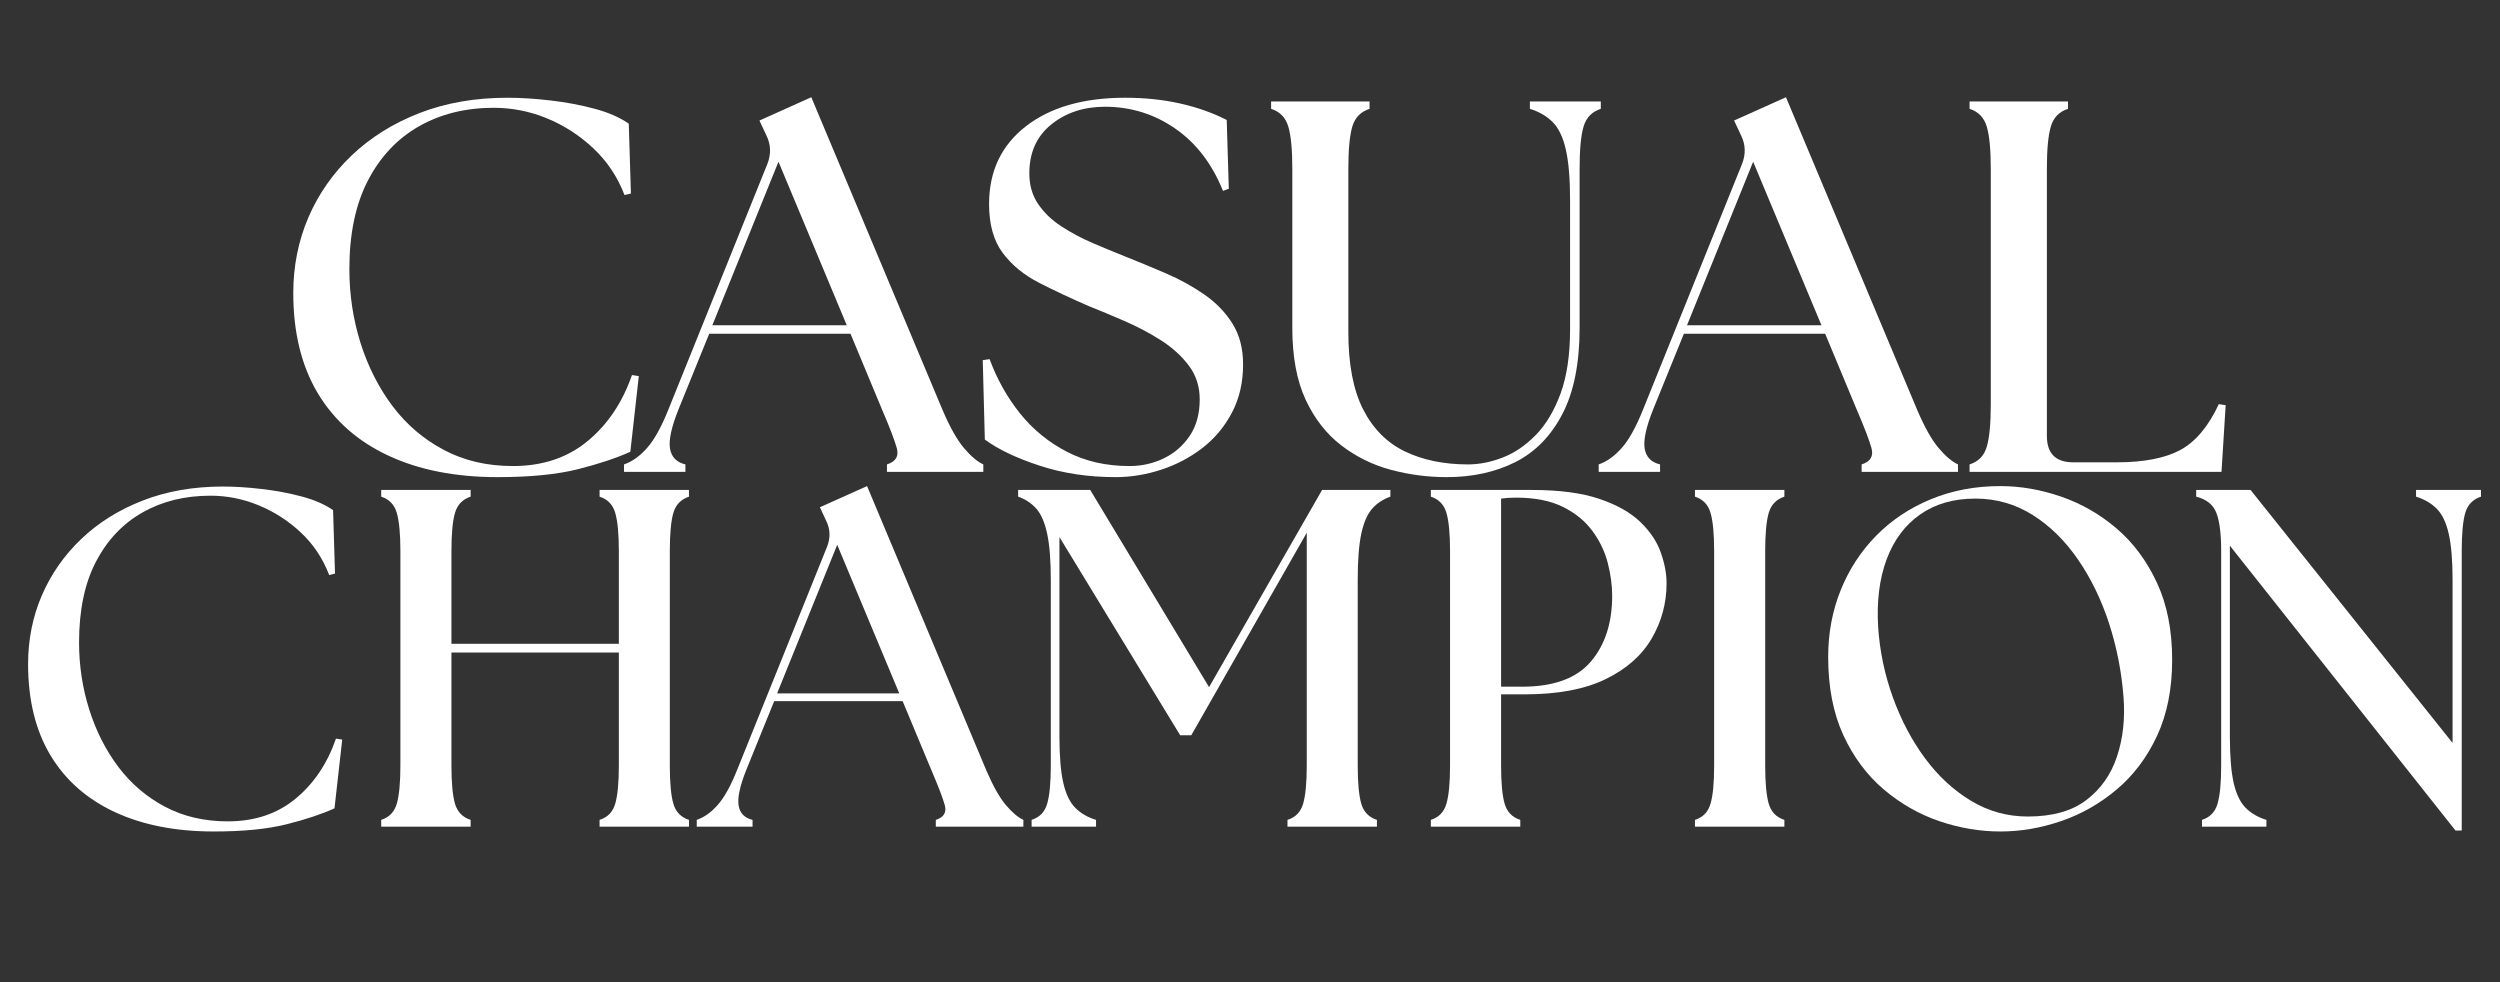 <svg version="1.2" preserveAspectRatio="xMidYMid meet" height="275" viewBox="0 0 525 206.25" zoomAndPan="magnify" width="700" xmlns:xlink="http://www.w3.org/1999/xlink" xmlns="http://www.w3.org/2000/svg"><rect x="0" y="0" width="525" height="206.25" fill="#333333" stroke="none"/><defs></defs><g id="de91ff36da"><g style="fill:#ffffff;fill-opacity:1;"><g transform="translate(55.588, 99.089)"><path d="M 48.891 1.109 C 40.078 1.109 32.445 -0.391 26 -3.391 C 19.551 -6.391 14.602 -10.758 11.156 -16.5 C 7.719 -22.238 6 -29.258 6 -37.562 C 6 -43.188 7.051 -48.461 9.156 -53.391 C 11.27 -58.316 14.305 -62.672 18.266 -66.453 C 22.234 -70.234 26.977 -73.195 32.5 -75.344 C 38.02 -77.488 44.188 -78.562 51 -78.562 C 53.75 -78.562 56.734 -78.375 59.953 -78 C 63.172 -77.633 66.242 -77.062 69.172 -76.281 C 72.098 -75.508 74.523 -74.457 76.453 -73.125 L 76.906 -58.453 L 75.562 -58.125 C 74.082 -61.969 71.895 -65.242 69 -67.953 C 66.113 -70.66 62.875 -72.754 59.281 -74.234 C 55.688 -75.711 51.961 -76.453 48.109 -76.453 C 42.191 -76.453 36.953 -75.156 32.391 -72.562 C 27.836 -69.969 24.266 -66.172 21.672 -61.172 C 19.078 -56.172 17.781 -49.969 17.781 -42.562 C 17.781 -37.227 18.555 -32.078 20.109 -27.109 C 21.672 -22.148 23.91 -17.723 26.828 -13.828 C 29.754 -9.941 33.348 -6.867 37.609 -4.609 C 41.867 -2.348 46.707 -1.219 52.125 -1.219 C 58.344 -1.219 63.562 -2.957 67.781 -6.438 C 72.008 -9.926 75.125 -14.555 77.125 -20.328 L 78.562 -20.109 L 76.781 -4.219 C 73.82 -2.883 70.141 -1.66 65.734 -0.547 C 61.328 0.555 55.711 1.109 48.891 1.109 Z M 48.891 1.109" style="stroke:none"></path></g></g><g style="fill:#ffffff;fill-opacity:1;"><g transform="translate(133.371, 99.089)"><path d="M -2.328 0 L -2.328 -1.562 C -0.629 -2.145 0.977 -3.289 2.5 -5 C 4.02 -6.707 5.52 -9.41 7 -13.109 L 27.781 -64.672 C 28.594 -66.742 28.52 -68.742 27.562 -70.672 L 26.109 -73.781 L 37 -78.672 L 64.562 -13 C 66.113 -9.375 67.613 -6.707 69.062 -5 C 70.508 -3.289 71.863 -2.145 73.125 -1.562 L 73.125 0 L 52.891 0 L 52.891 -1.562 C 54.742 -2.145 55.43 -3.289 54.953 -5 C 54.473 -6.707 53.453 -9.375 51.891 -13 L 45.234 -29 L 15.562 -29 L 9.109 -13.109 C 7.629 -9.41 7.035 -6.672 7.328 -4.891 C 7.629 -3.109 8.707 -2 10.562 -1.562 L 10.562 0 Z M 16.219 -30.781 L 44.453 -30.781 L 30.109 -65.125 Z M 16.219 -30.781" style="stroke:none"></path></g></g><g style="fill:#ffffff;fill-opacity:1;"><g transform="translate(202.487, 99.089)"><path d="M 31.781 1.109 C 26.07 1.109 20.773 0.312 15.891 -1.281 C 11.004 -2.875 7.148 -4.707 4.328 -6.781 L 3.891 -23.453 L 5.328 -23.672 C 6.891 -19.441 9.02 -15.641 11.719 -12.266 C 14.426 -8.898 17.707 -6.219 21.562 -4.219 C 25.414 -2.219 29.785 -1.219 34.672 -1.219 C 37.266 -1.219 39.672 -1.754 41.891 -2.828 C 44.117 -3.898 45.938 -5.473 47.344 -7.547 C 48.75 -9.629 49.453 -12.188 49.453 -15.219 C 49.453 -17.957 48.672 -20.348 47.109 -22.391 C 45.555 -24.43 43.578 -26.207 41.172 -27.719 C 38.766 -29.238 36.227 -30.57 33.562 -31.719 C 30.895 -32.875 28.445 -33.895 26.219 -34.781 C 22.445 -36.414 18.969 -38.047 15.781 -39.672 C 12.594 -41.297 10.035 -43.383 8.109 -45.938 C 6.18 -48.5 5.219 -51.93 5.219 -56.234 C 5.219 -63.117 7.789 -68.562 12.938 -72.562 C 18.094 -76.562 25.039 -78.562 33.781 -78.562 C 37.926 -78.562 41.797 -78.156 45.391 -77.344 C 48.984 -76.531 52.227 -75.379 55.125 -73.891 L 55.562 -59.453 L 54.344 -59 C 52.039 -64.707 48.688 -69.078 44.281 -72.109 C 39.875 -75.148 34.969 -76.672 29.562 -76.672 C 25.113 -76.672 21.352 -75.43 18.281 -72.953 C 15.207 -70.473 13.672 -67.047 13.672 -62.672 C 13.672 -60.223 14.281 -58.094 15.5 -56.281 C 16.719 -54.469 18.348 -52.895 20.391 -51.562 C 22.43 -50.227 24.617 -49.062 26.953 -48.062 C 29.285 -47.062 31.562 -46.117 33.781 -45.234 C 36.594 -44.117 39.461 -42.93 42.391 -41.672 C 45.316 -40.41 48.004 -38.926 50.453 -37.219 C 52.898 -35.52 54.863 -33.484 56.344 -31.109 C 57.82 -28.742 58.562 -25.895 58.562 -22.562 C 58.562 -18.781 57.781 -15.406 56.219 -12.438 C 54.664 -9.477 52.594 -7 50 -5 C 47.406 -3 44.516 -1.477 41.328 -0.438 C 38.148 0.594 34.969 1.109 31.781 1.109 Z M 31.781 1.109" style="stroke:none"></path></g></g><g style="fill:#ffffff;fill-opacity:1;"><g transform="translate(262.825, 99.089)"><path d="M 41 1.109 C 37 1.109 33.07 0.594 29.219 -0.438 C 25.375 -1.477 21.895 -3.203 18.781 -5.609 C 15.664 -8.016 13.18 -11.219 11.328 -15.219 C 9.484 -19.219 8.562 -24.219 8.562 -30.219 L 8.562 -63.672 C 8.562 -67.672 8.281 -70.613 7.719 -72.5 C 7.164 -74.395 5.961 -75.641 4.109 -76.234 L 4.109 -77.781 L 24.781 -77.781 L 24.781 -76.234 C 22.926 -75.641 21.719 -74.395 21.156 -72.5 C 20.602 -70.613 20.328 -67.672 20.328 -63.672 L 20.328 -29.344 C 20.328 -22.594 21.363 -17.18 23.438 -13.109 C 25.52 -9.035 28.445 -6.094 32.219 -4.281 C 36 -2.469 40.41 -1.562 45.453 -1.562 C 47.816 -1.562 50.238 -2.039 52.719 -3 C 55.207 -3.957 57.523 -5.531 59.672 -7.719 C 61.816 -9.906 63.555 -12.812 64.891 -16.438 C 66.223 -20.07 66.891 -24.594 66.891 -30 L 66.891 -57 C 66.891 -61.52 66.594 -65.078 66 -67.672 C 65.414 -70.266 64.492 -72.191 63.234 -73.453 C 61.973 -74.711 60.379 -75.641 58.453 -76.234 L 58.453 -77.781 L 73.344 -77.781 L 73.344 -76.234 C 71.488 -75.641 70.281 -74.395 69.719 -72.5 C 69.164 -70.613 68.891 -67.672 68.891 -63.672 L 68.891 -30.219 C 68.891 -22.812 67.688 -16.789 65.281 -12.156 C 62.875 -7.531 59.578 -4.16 55.391 -2.047 C 51.211 0.055 46.414 1.109 41 1.109 Z M 41 1.109" style="stroke:none"></path></g></g><g style="fill:#ffffff;fill-opacity:1;"><g transform="translate(338.052, 99.089)"><path d="M -2.328 0 L -2.328 -1.562 C -0.629 -2.145 0.977 -3.289 2.5 -5 C 4.02 -6.707 5.52 -9.41 7 -13.109 L 27.781 -64.672 C 28.594 -66.742 28.52 -68.742 27.562 -70.672 L 26.109 -73.781 L 37 -78.672 L 64.562 -13 C 66.113 -9.375 67.613 -6.707 69.062 -5 C 70.508 -3.289 71.863 -2.145 73.125 -1.562 L 73.125 0 L 52.891 0 L 52.891 -1.562 C 54.742 -2.145 55.43 -3.289 54.953 -5 C 54.473 -6.707 53.453 -9.375 51.891 -13 L 45.234 -29 L 15.562 -29 L 9.109 -13.109 C 7.629 -9.41 7.035 -6.672 7.328 -4.891 C 7.629 -3.109 8.707 -2 10.562 -1.562 L 10.562 0 Z M 16.219 -30.781 L 44.453 -30.781 L 30.109 -65.125 Z M 16.219 -30.781" style="stroke:none"></path></g></g><g style="fill:#ffffff;fill-opacity:1;"><g transform="translate(408.391, 99.089)"><path d="M 5.219 0 L 5.219 -1.562 C 7.07 -2.145 8.273 -3.379 8.828 -5.266 C 9.391 -7.16 9.672 -10.109 9.672 -14.109 L 9.672 -63.672 C 9.672 -67.672 9.391 -70.613 8.828 -72.5 C 8.273 -74.395 7.07 -75.641 5.219 -76.234 L 5.219 -77.781 L 25.891 -77.781 L 25.891 -76.234 C 24.035 -75.641 22.832 -74.395 22.281 -72.5 C 21.727 -70.613 21.453 -67.672 21.453 -63.672 L 21.453 -7.562 C 21.453 -3.852 23.301 -2 27 -2 L 36.109 -2 C 41.742 -2 46.172 -2.848 49.391 -4.547 C 52.617 -6.254 55.344 -9.477 57.562 -14.219 L 59 -14 L 58.125 0 Z M 5.219 0" style="stroke:none"></path></g></g><g style="fill:#ffffff;fill-opacity:1;"><g transform="translate(0.446, 173.595)"><path d="M 44.453 1.016 C 36.43 1.016 29.488 -0.348 23.625 -3.078 C 17.77 -5.805 13.273 -9.781 10.141 -15 C 7.016 -20.219 5.453 -26.598 5.453 -34.141 C 5.453 -39.266 6.41 -44.062 8.328 -48.531 C 10.254 -53.008 13.016 -56.969 16.609 -60.406 C 20.211 -63.844 24.523 -66.535 29.547 -68.484 C 34.566 -70.441 40.172 -71.422 46.359 -71.422 C 48.859 -71.422 51.57 -71.25 54.5 -70.906 C 57.426 -70.57 60.219 -70.051 62.875 -69.344 C 65.539 -68.633 67.75 -67.676 69.5 -66.469 L 69.906 -53.141 L 68.688 -52.828 C 67.344 -56.328 65.359 -59.305 62.734 -61.766 C 60.109 -64.223 57.16 -66.125 53.891 -67.469 C 50.629 -68.82 47.242 -69.5 43.734 -69.5 C 38.348 -69.5 33.582 -68.316 29.438 -65.953 C 25.301 -63.598 22.051 -60.148 19.688 -55.609 C 17.332 -51.066 16.156 -45.426 16.156 -38.688 C 16.156 -33.844 16.863 -29.16 18.281 -24.641 C 19.695 -20.129 21.734 -16.102 24.391 -12.562 C 27.055 -9.031 30.32 -6.238 34.188 -4.188 C 38.062 -2.133 42.457 -1.109 47.375 -1.109 C 53.031 -1.109 57.773 -2.691 61.609 -5.859 C 65.453 -9.023 68.285 -13.234 70.109 -18.484 L 71.422 -18.281 L 69.797 -3.844 C 67.109 -2.625 63.758 -1.508 59.75 -0.5 C 55.738 0.508 50.641 1.016 44.453 1.016 Z M 44.453 1.016" style="stroke:none"></path></g></g><g style="fill:#ffffff;fill-opacity:1;"><g transform="translate(75.302, 173.595)"><path d="M 4.75 0 L 4.75 -1.422 C 6.426 -1.953 7.516 -3.078 8.016 -4.797 C 8.523 -6.516 8.781 -9.191 8.781 -12.828 L 8.781 -57.875 C 8.781 -61.52 8.523 -64.195 8.016 -65.906 C 7.516 -67.625 6.426 -68.754 4.75 -69.297 L 4.75 -70.703 L 23.531 -70.703 L 23.531 -69.297 C 21.852 -68.754 20.758 -67.625 20.25 -65.906 C 19.75 -64.195 19.5 -61.52 19.5 -57.875 L 19.5 -38.391 L 54.656 -38.391 L 54.656 -57.875 C 54.656 -61.52 54.398 -64.195 53.891 -65.906 C 53.391 -67.625 52.297 -68.754 50.609 -69.297 L 50.609 -70.703 L 69.391 -70.703 L 69.391 -69.297 C 67.711 -68.754 66.617 -67.625 66.109 -65.906 C 65.609 -64.195 65.359 -61.52 65.359 -57.875 L 65.359 -12.828 C 65.359 -9.191 65.609 -6.516 66.109 -4.797 C 66.617 -3.078 67.711 -1.953 69.391 -1.422 L 69.391 0 L 50.609 0 L 50.609 -1.422 C 52.297 -1.953 53.391 -3.078 53.891 -4.797 C 54.398 -6.516 54.656 -9.191 54.656 -12.828 L 54.656 -36.562 L 19.5 -36.562 L 19.5 -12.828 C 19.5 -9.191 19.75 -6.516 20.25 -4.797 C 20.758 -3.078 21.852 -1.953 23.531 -1.422 L 23.531 0 Z M 4.75 0" style="stroke:none"></path></g></g><g style="fill:#ffffff;fill-opacity:1;"><g transform="translate(148.441, 173.595)"><path d="M -2.125 0 L -2.125 -1.422 C -0.57 -1.953 0.891 -2.992 2.266 -4.547 C 3.648 -6.098 5.016 -8.555 6.359 -11.922 L 25.25 -58.797 C 25.988 -60.68 25.922 -62.5 25.047 -64.25 L 23.734 -67.078 L 33.641 -71.516 L 58.688 -11.812 C 60.102 -8.52 61.469 -6.098 62.781 -4.547 C 64.094 -2.992 65.32 -1.953 66.469 -1.422 L 66.469 0 L 48.078 0 L 48.078 -1.422 C 49.766 -1.953 50.391 -2.992 49.953 -4.547 C 49.516 -6.098 48.586 -8.52 47.172 -11.812 L 41.109 -26.359 L 14.141 -26.359 L 8.281 -11.922 C 6.938 -8.555 6.398 -6.062 6.672 -4.438 C 6.941 -2.82 7.914 -1.816 9.594 -1.422 L 9.594 0 Z M 14.75 -27.984 L 40.406 -27.984 L 27.375 -59.188 Z M 14.75 -27.984" style="stroke:none"></path></g></g><g style="fill:#ffffff;fill-opacity:1;"><g transform="translate(212.387, 173.595)"><path d="M 4.25 0 L 4.25 -1.422 C 5.926 -1.953 7.016 -3.078 7.516 -4.797 C 8.023 -6.516 8.281 -9.191 8.281 -12.828 L 8.281 -51.828 C 8.281 -55.93 8.023 -59.16 7.516 -61.516 C 7.016 -63.867 6.258 -65.617 5.25 -66.766 C 4.238 -67.91 2.961 -68.754 1.422 -69.297 L 1.422 -70.703 L 16.562 -70.703 L 41.516 -29.297 L 65.25 -70.703 L 79.594 -70.703 L 79.594 -69.297 C 78.051 -68.754 76.773 -67.91 75.766 -66.766 C 74.754 -65.617 73.992 -63.867 73.484 -61.516 C 72.984 -59.16 72.734 -55.93 72.734 -51.828 L 72.734 -12.828 C 72.734 -9.191 72.984 -6.516 73.484 -4.797 C 73.992 -3.078 75.086 -1.953 76.766 -1.422 L 76.766 0 L 57.984 0 L 57.984 -1.422 C 59.672 -1.953 60.766 -3.078 61.266 -4.797 C 61.773 -6.516 62.031 -9.191 62.031 -12.828 L 62.031 -61.719 L 37.781 -19.188 L 35.453 -19.188 L 10.094 -60.812 L 10.094 -18.891 C 10.094 -14.785 10.363 -11.551 10.906 -9.188 C 11.445 -6.832 12.289 -5.082 13.438 -3.938 C 14.582 -2.789 16.031 -1.953 17.781 -1.422 L 17.781 0 Z M 4.25 0" style="stroke:none"></path></g></g><g style="fill:#ffffff;fill-opacity:1;"><g transform="translate(295.729, 173.595)"><path d="M 4.75 0 L 4.75 -1.422 C 6.426 -1.953 7.516 -3.078 8.016 -4.797 C 8.523 -6.516 8.781 -9.191 8.781 -12.828 L 8.781 -57.875 C 8.781 -61.52 8.523 -64.195 8.016 -65.906 C 7.516 -67.625 6.426 -68.754 4.75 -69.297 L 4.75 -70.703 L 25.969 -70.703 C 31.75 -70.703 36.473 -70.078 40.141 -68.828 C 43.816 -67.586 46.68 -65.973 48.734 -63.984 C 50.797 -62.004 52.227 -59.867 53.031 -57.578 C 53.844 -55.285 54.25 -53.129 54.25 -51.109 C 54.25 -46.93 53.203 -43.055 51.109 -39.484 C 49.023 -35.922 45.789 -33.078 41.406 -30.953 C 37.031 -28.836 31.379 -27.781 24.453 -27.781 L 19.5 -27.781 L 19.5 -12.828 C 19.5 -9.191 19.75 -6.516 20.25 -4.797 C 20.758 -3.078 21.852 -1.953 23.531 -1.422 L 23.531 0 Z M 19.5 -29.391 L 23.938 -29.391 C 30.539 -29.391 35.336 -31.141 38.328 -34.641 C 41.328 -38.148 42.828 -42.766 42.828 -48.484 C 42.828 -50.641 42.523 -52.91 41.922 -55.297 C 41.316 -57.691 40.254 -59.93 38.734 -62.016 C 37.223 -64.109 35.156 -65.812 32.531 -67.125 C 29.906 -68.438 26.602 -69.094 22.625 -69.094 C 21.477 -69.094 20.438 -69.023 19.5 -68.891 Z M 19.5 -29.391" style="stroke:none"></path></g></g><g style="fill:#ffffff;fill-opacity:1;"><g transform="translate(351.189, 173.595)"><path d="M 4.75 0 L 4.75 -1.422 C 6.426 -1.953 7.516 -3.078 8.016 -4.797 C 8.523 -6.516 8.781 -9.191 8.781 -12.828 L 8.781 -57.875 C 8.781 -61.52 8.523 -64.195 8.016 -65.906 C 7.516 -67.625 6.426 -68.754 4.75 -69.297 L 4.75 -70.703 L 23.531 -70.703 L 23.531 -69.297 C 21.852 -68.754 20.758 -67.625 20.25 -65.906 C 19.75 -64.195 19.5 -61.52 19.5 -57.875 L 19.5 -12.828 C 19.5 -9.191 19.75 -6.516 20.25 -4.797 C 20.758 -3.078 21.852 -1.953 23.531 -1.422 L 23.531 0 Z M 4.75 0" style="stroke:none"></path></g></g><g style="fill:#ffffff;fill-opacity:1;"><g transform="translate(378.465, 173.595)"><path d="M 41.625 1.016 C 37.312 1.016 33.031 0.289 28.781 -1.156 C 24.539 -2.602 20.648 -4.828 17.109 -7.828 C 13.578 -10.828 10.75 -14.629 8.625 -19.234 C 6.508 -23.848 5.453 -29.32 5.453 -35.656 C 5.453 -40.645 6.328 -45.312 8.078 -49.656 C 9.828 -54 12.301 -57.801 15.5 -61.062 C 18.695 -64.332 22.52 -66.891 26.969 -68.734 C 31.414 -70.586 36.301 -71.516 41.625 -71.516 C 45.863 -71.516 50.117 -70.773 54.391 -69.297 C 58.672 -67.816 62.562 -65.578 66.062 -62.578 C 69.562 -59.578 72.375 -55.785 74.5 -51.203 C 76.625 -46.629 77.688 -41.242 77.688 -35.047 C 77.688 -28.922 76.625 -23.582 74.5 -19.031 C 72.375 -14.488 69.539 -10.734 66 -7.766 C 62.469 -4.805 58.582 -2.602 54.344 -1.156 C 50.102 0.289 45.863 1.016 41.625 1.016 Z M 15.953 -41.828 C 16.297 -36.773 17.328 -31.875 19.047 -27.125 C 20.766 -22.375 23.004 -18.129 25.766 -14.391 C 28.523 -10.648 31.738 -7.672 35.406 -5.453 C 39.07 -3.234 43.062 -2.125 47.375 -2.125 C 52.562 -2.125 56.672 -3.285 59.703 -5.609 C 62.734 -7.93 64.867 -10.977 66.109 -14.75 C 67.359 -18.52 67.816 -22.629 67.484 -27.078 C 67.078 -32.461 66.066 -37.645 64.453 -42.625 C 62.836 -47.613 60.664 -52.094 57.938 -56.062 C 55.207 -60.039 52.023 -63.172 48.391 -65.453 C 44.754 -67.742 40.742 -68.891 36.359 -68.891 C 31.785 -68.891 27.914 -67.773 24.75 -65.547 C 21.582 -63.328 19.238 -60.18 17.719 -56.109 C 16.207 -52.035 15.617 -47.273 15.953 -41.828 Z M 15.953 -41.828" style="stroke:none"></path></g></g><g style="fill:#ffffff;fill-opacity:1;"><g transform="translate(457.665, 173.595)"><path d="M 57.984 0.812 L 10.609 -59 L 10.609 -18.891 C 10.609 -14.785 10.875 -11.551 11.406 -9.188 C 11.945 -6.832 12.789 -5.082 13.938 -3.938 C 15.082 -2.789 16.531 -1.953 18.281 -1.422 L 18.281 0 L 4.75 0 L 4.75 -1.422 C 6.426 -1.953 7.516 -3.078 8.016 -4.797 C 8.523 -6.516 8.781 -9.191 8.781 -12.828 L 8.781 -57.875 C 8.781 -61.52 8.441 -64.195 7.766 -65.906 C 7.098 -67.625 5.688 -68.754 3.531 -69.297 L 3.531 -70.703 L 14.953 -70.703 L 57.375 -17.578 L 57.375 -51.828 C 57.375 -55.93 57.102 -59.16 56.562 -61.516 C 56.031 -63.867 55.191 -65.617 54.047 -66.766 C 52.898 -67.91 51.453 -68.754 49.703 -69.297 L 49.703 -70.703 L 63.344 -70.703 L 63.344 -69.297 C 61.656 -68.754 60.555 -67.625 60.047 -65.906 C 59.547 -64.195 59.297 -61.52 59.297 -57.875 L 59.297 0.812 Z M 57.984 0.812" style="stroke:none"></path></g></g></g></svg>
